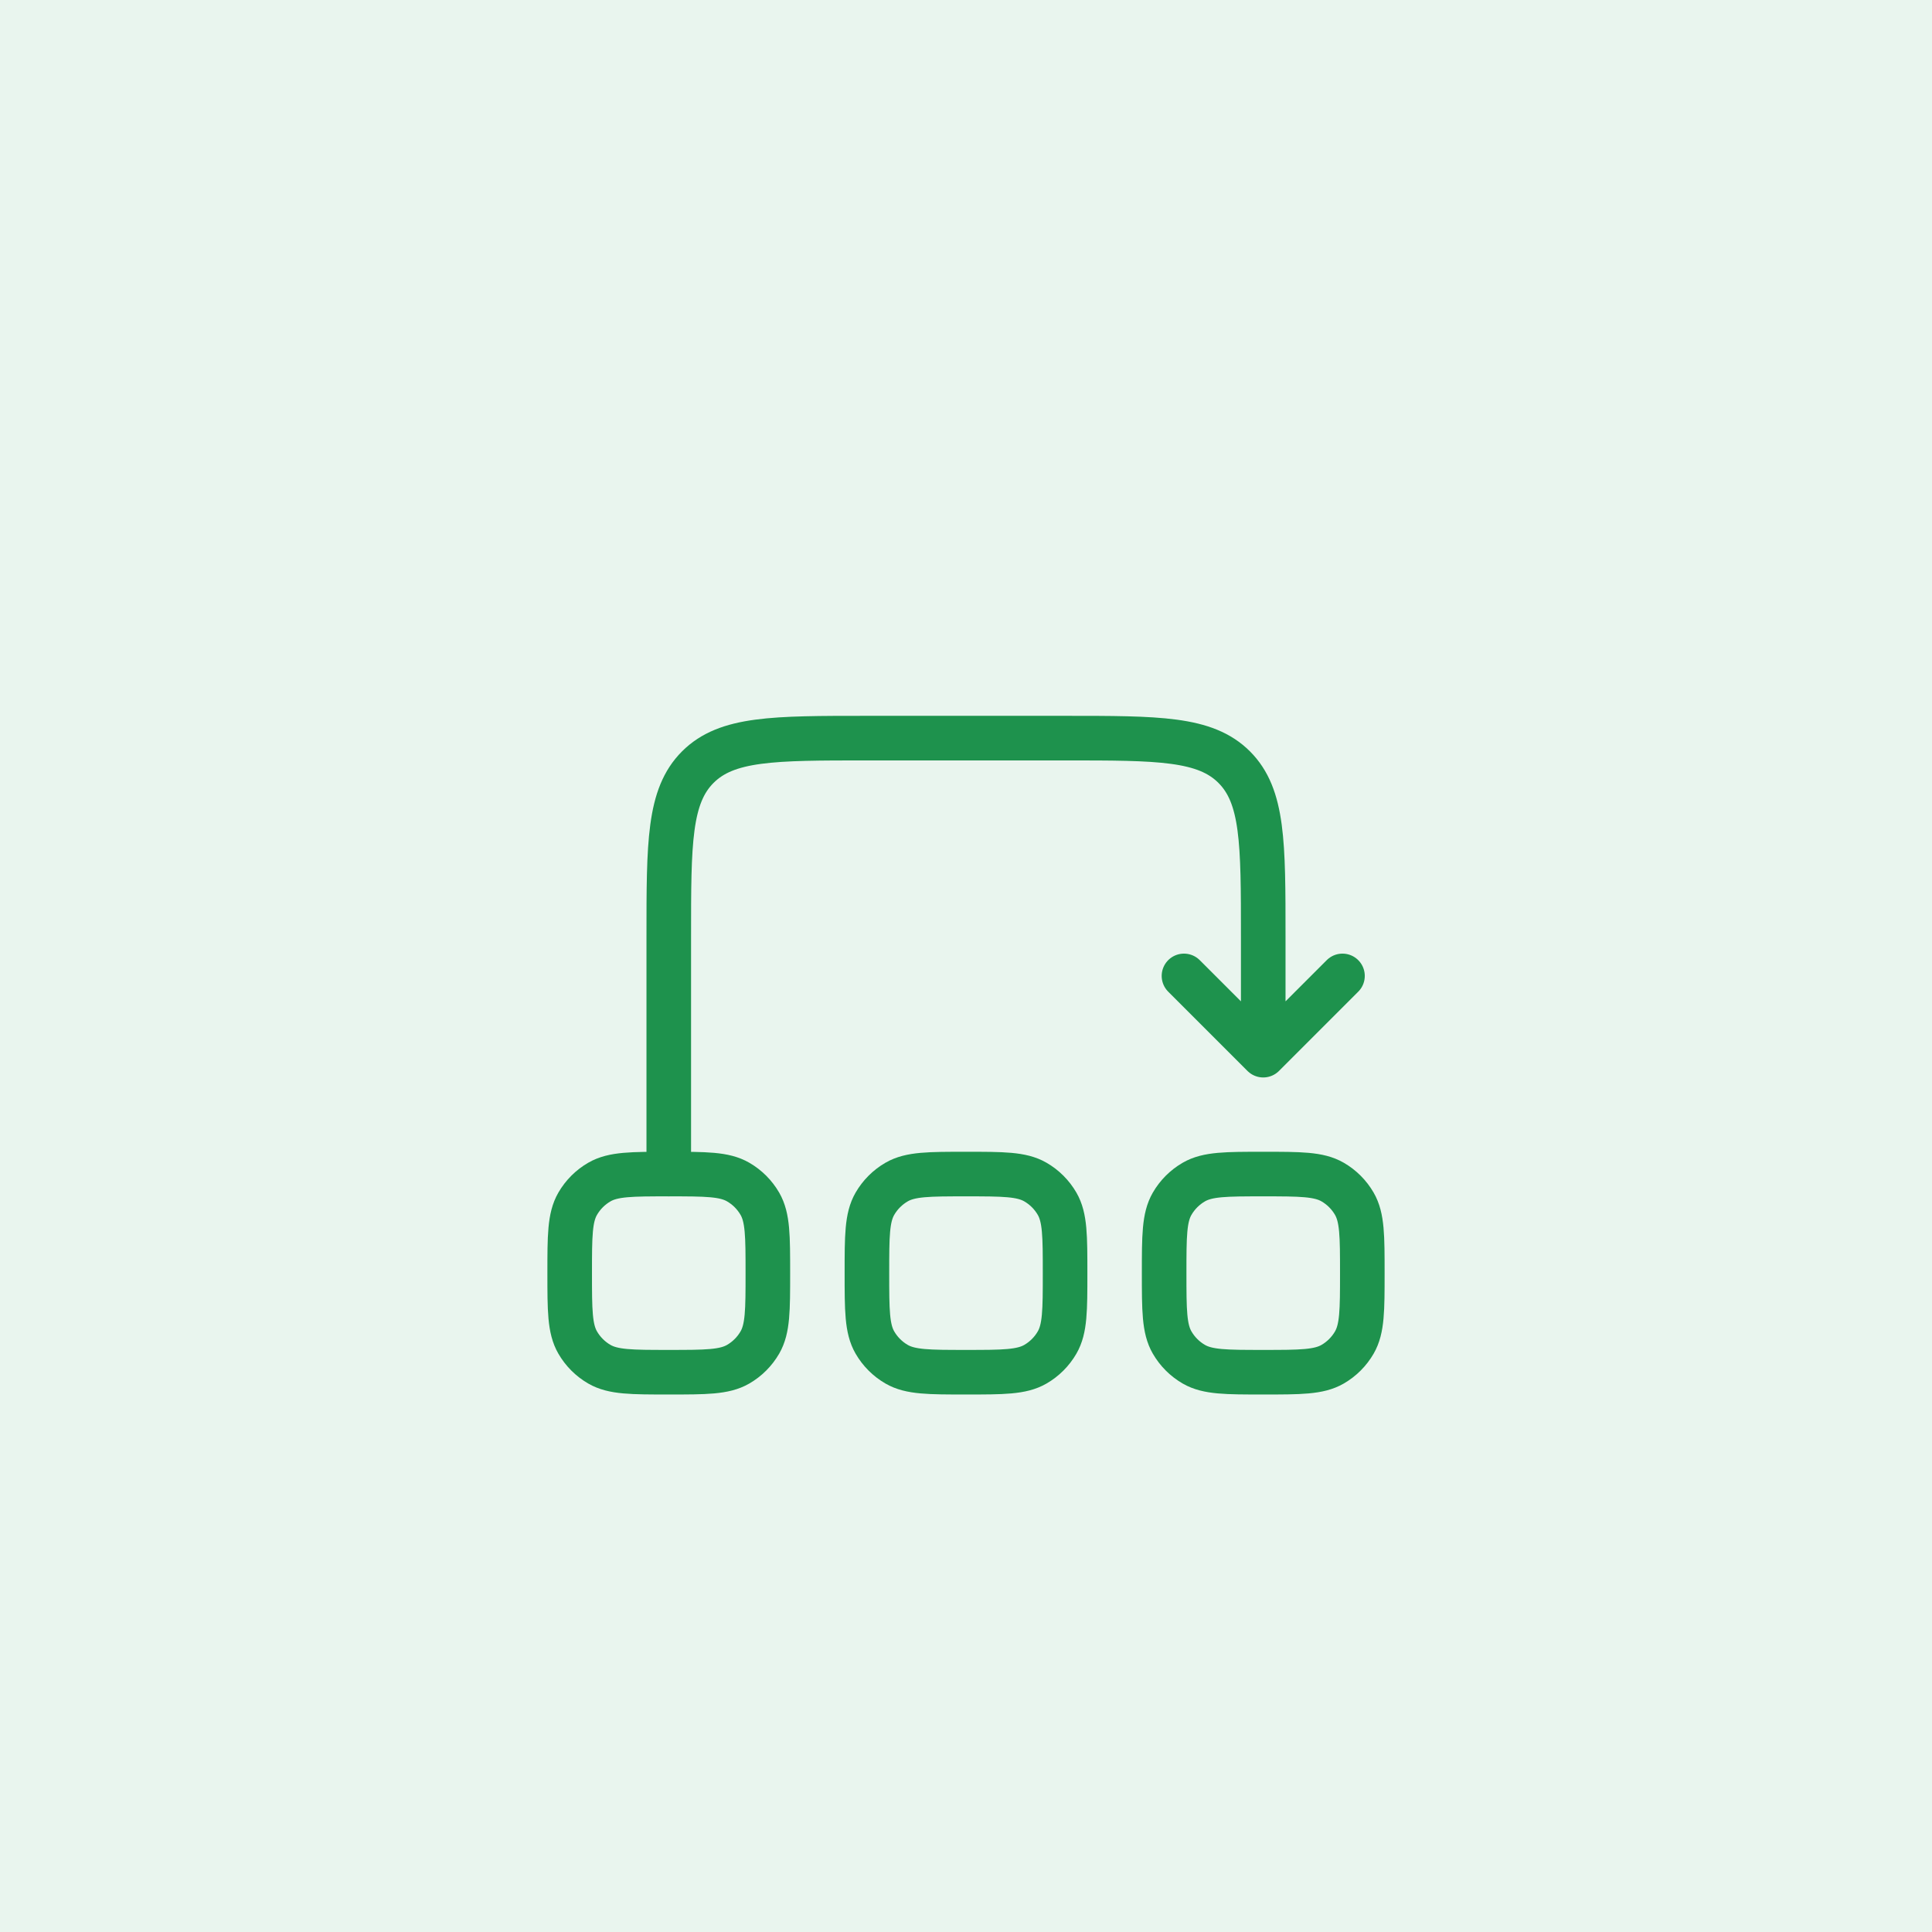 <svg width="130" height="130" viewBox="0 0 130 130" fill="none" xmlns="http://www.w3.org/2000/svg">
<rect width="130" height="130" fill="#E9F5EE"/>
<path d="M38.333 85.667C38.333 83.174 38.333 81.928 38.869 81C39.22 80.392 39.725 79.887 40.333 79.536C41.261 79 42.508 79 45 79C47.492 79 48.739 79 49.667 79.536C50.275 79.887 50.78 80.392 51.131 81C51.667 81.928 51.667 83.174 51.667 85.667C51.667 88.159 51.667 89.405 51.131 90.333C50.78 90.941 50.275 91.446 49.667 91.797C48.739 92.333 47.492 92.333 45 92.333C42.508 92.333 41.261 92.333 40.333 91.797C39.725 91.446 39.22 90.941 38.869 90.333C38.333 89.405 38.333 88.159 38.333 85.667Z" stroke="#1E924D" stroke-width="3"/>
<path d="M58.333 85.667C58.333 83.174 58.333 81.928 58.869 81C59.22 80.392 59.725 79.887 60.333 79.536C61.262 79 62.508 79 65 79C67.492 79 68.738 79 69.667 79.536C70.275 79.887 70.78 80.392 71.131 81C71.667 81.928 71.667 83.174 71.667 85.667C71.667 88.159 71.667 89.405 71.131 90.333C70.78 90.941 70.275 91.446 69.667 91.797C68.738 92.333 67.492 92.333 65 92.333C62.508 92.333 61.262 92.333 60.333 91.797C59.725 91.446 59.22 90.941 58.869 90.333C58.333 89.405 58.333 88.159 58.333 85.667Z" stroke="#1E924D" stroke-width="3"/>
<path d="M78.333 85.667C78.333 83.174 78.333 81.928 78.869 81C79.22 80.392 79.725 79.887 80.333 79.536C81.262 79 82.508 79 85 79C87.492 79 88.738 79 89.667 79.536C90.275 79.887 90.78 80.392 91.131 81C91.667 81.928 91.667 83.174 91.667 85.667C91.667 88.159 91.667 89.405 91.131 90.333C90.78 90.941 90.275 91.446 89.667 91.797C88.738 92.333 87.492 92.333 85 92.333C82.508 92.333 81.262 92.333 80.333 91.797C79.725 91.446 79.22 90.941 78.869 90.333C78.333 89.405 78.333 88.159 78.333 85.667Z" stroke="#1E924D" stroke-width="3"/>
<path d="M45 79V63C45 56.715 45 53.572 46.953 51.619C48.905 49.667 52.048 49.667 58.333 49.667H71.667C77.952 49.667 81.095 49.667 83.047 51.619C85 53.572 85 56.715 85 63V71M85 71L90.333 65.667M85 71L79.667 65.667" stroke="#1E924D" stroke-width="3" stroke-linecap="round" stroke-linejoin="round"/>
</svg>
